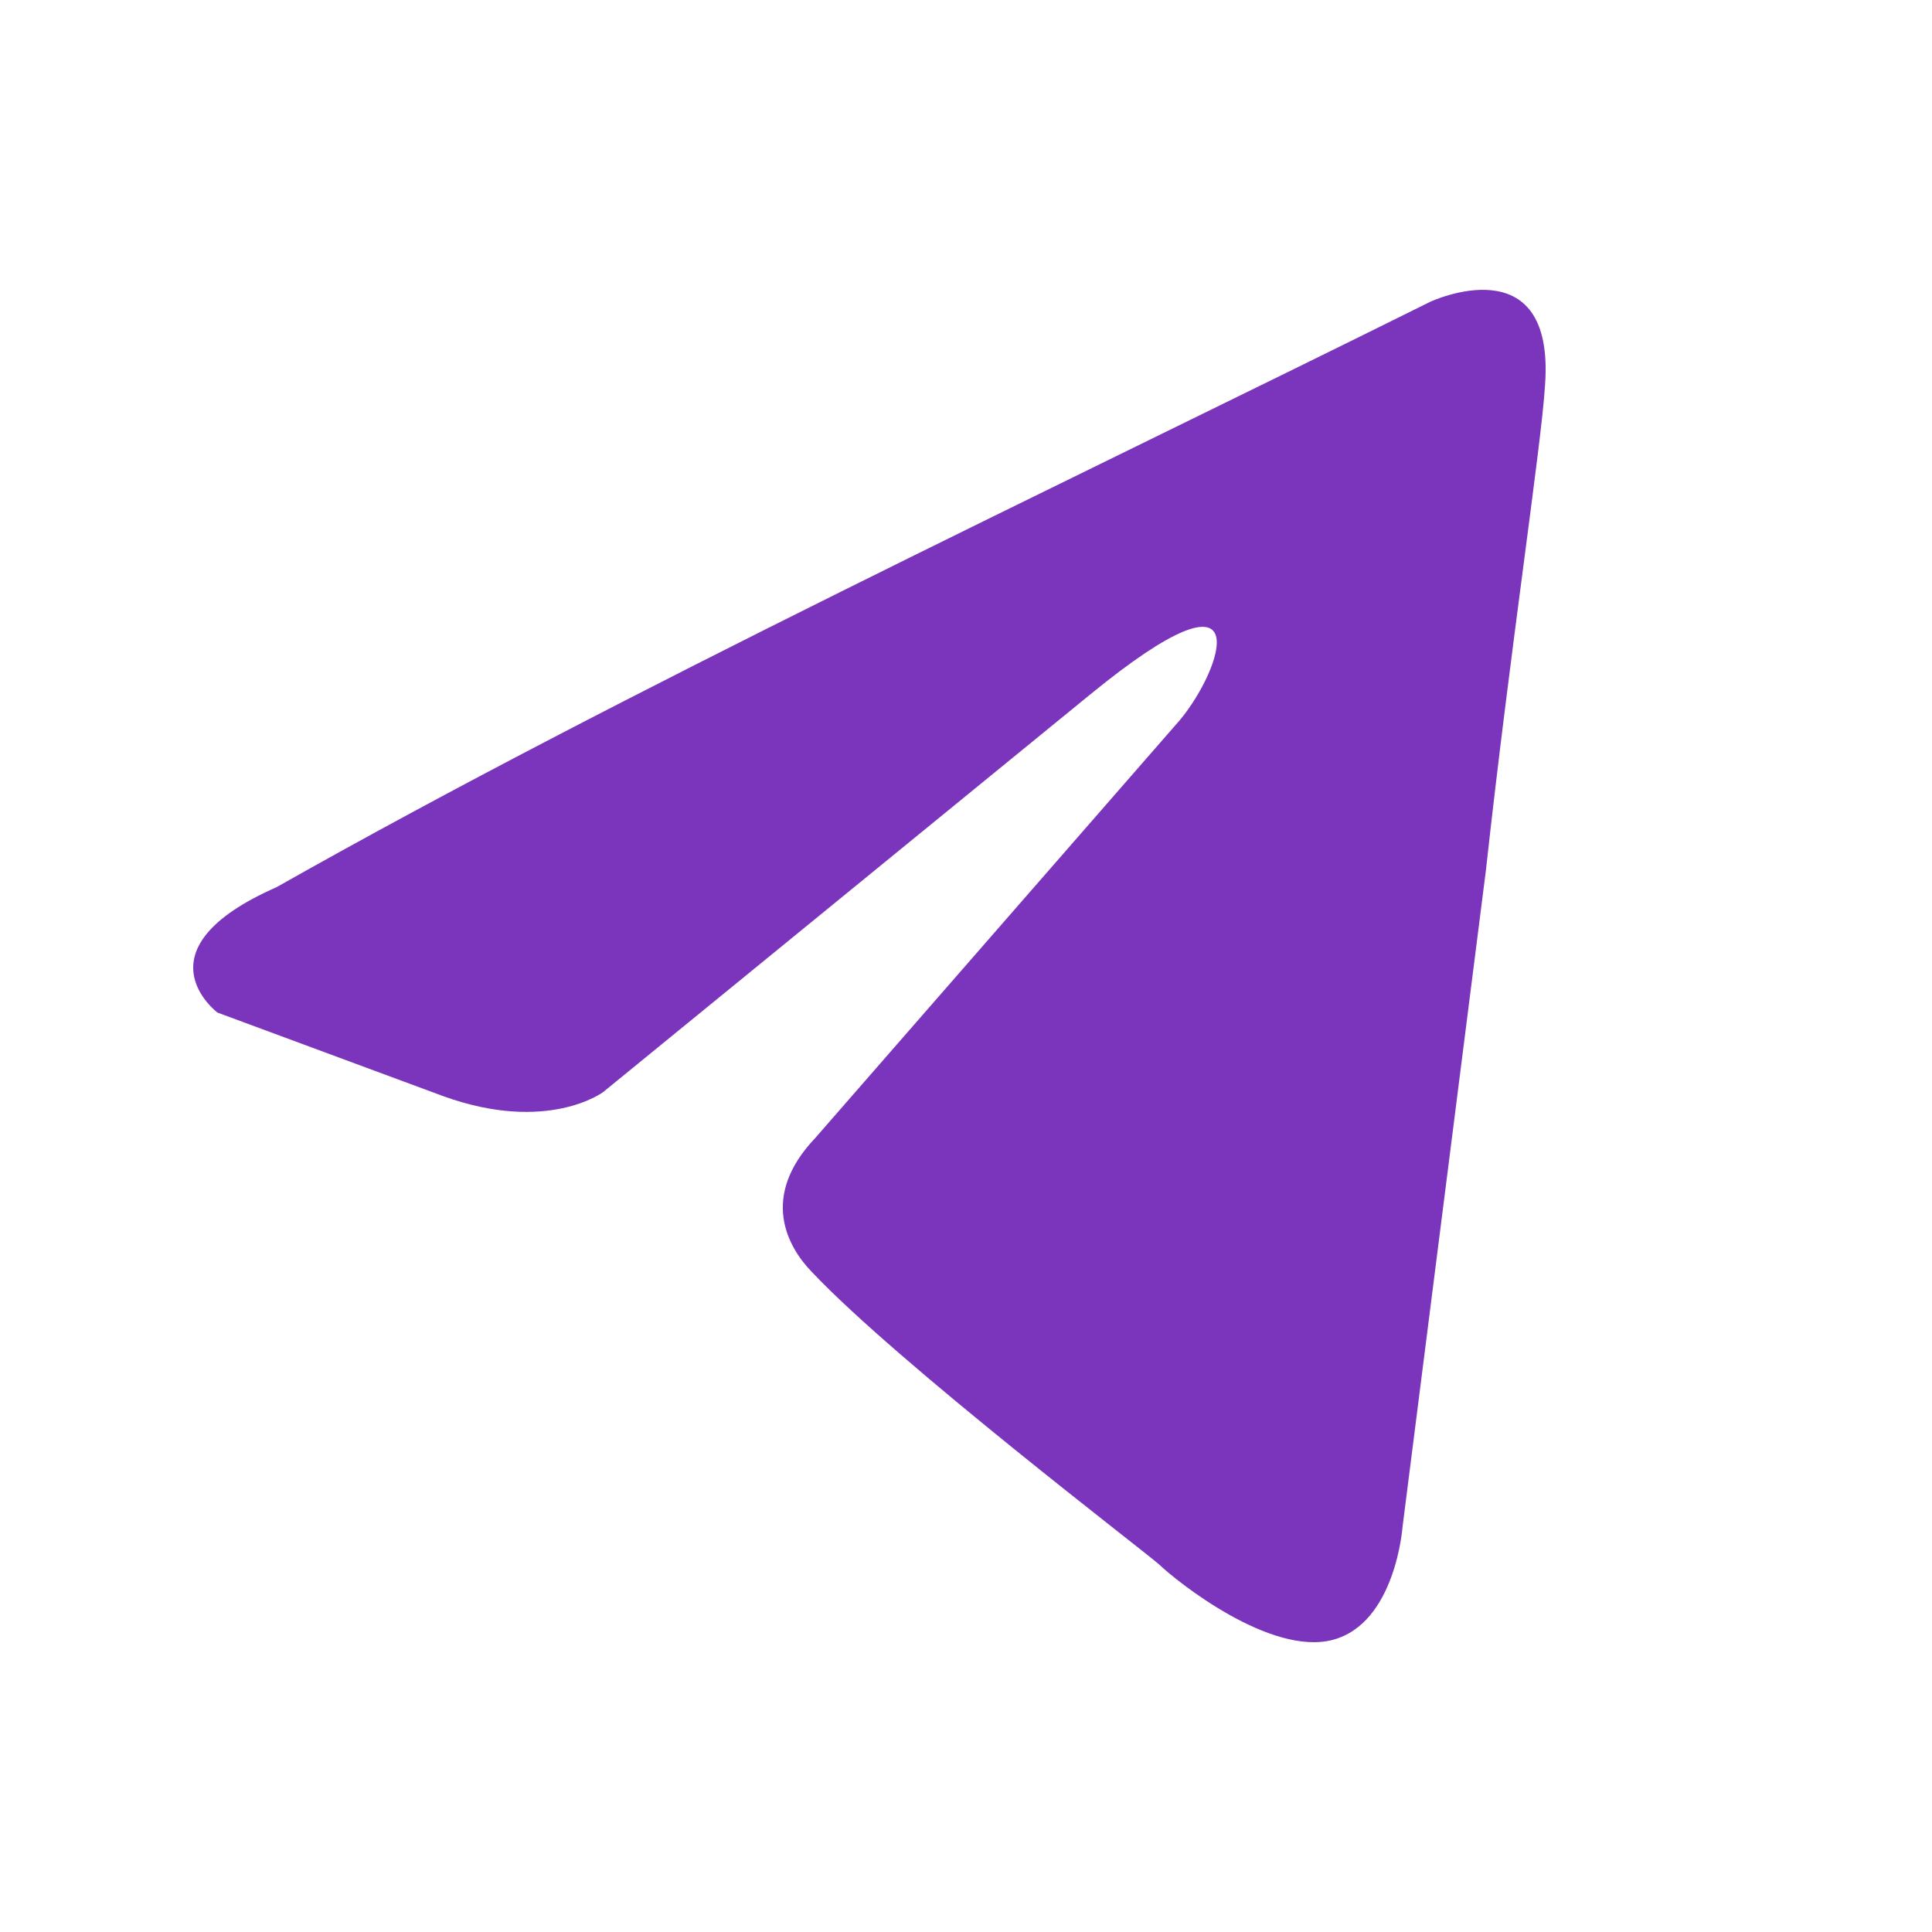 <?xml version="1.0" encoding="UTF-8"?> <svg xmlns="http://www.w3.org/2000/svg" width="20" height="20" viewBox="0 0 20 20" fill="none"> <path d="M14.806 3.124C14.806 3.124 16.102 2.518 15.994 3.989C15.958 4.595 15.634 6.716 15.382 9.01L14.519 15.806C14.519 15.806 14.447 16.802 13.799 16.975C13.152 17.148 12.18 16.369 12 16.196C11.857 16.066 9.302 14.118 8.403 13.166C8.151 12.906 7.863 12.387 8.439 11.781L12.216 7.452C12.648 6.933 13.08 5.721 11.281 7.193L6.244 11.305C6.244 11.305 5.669 11.737 4.59 11.348L2.251 10.482C2.251 10.482 1.388 9.833 2.863 9.184C6.46 7.149 10.885 5.071 14.806 3.124Z" fill="#7B34BC"></path> </svg> 